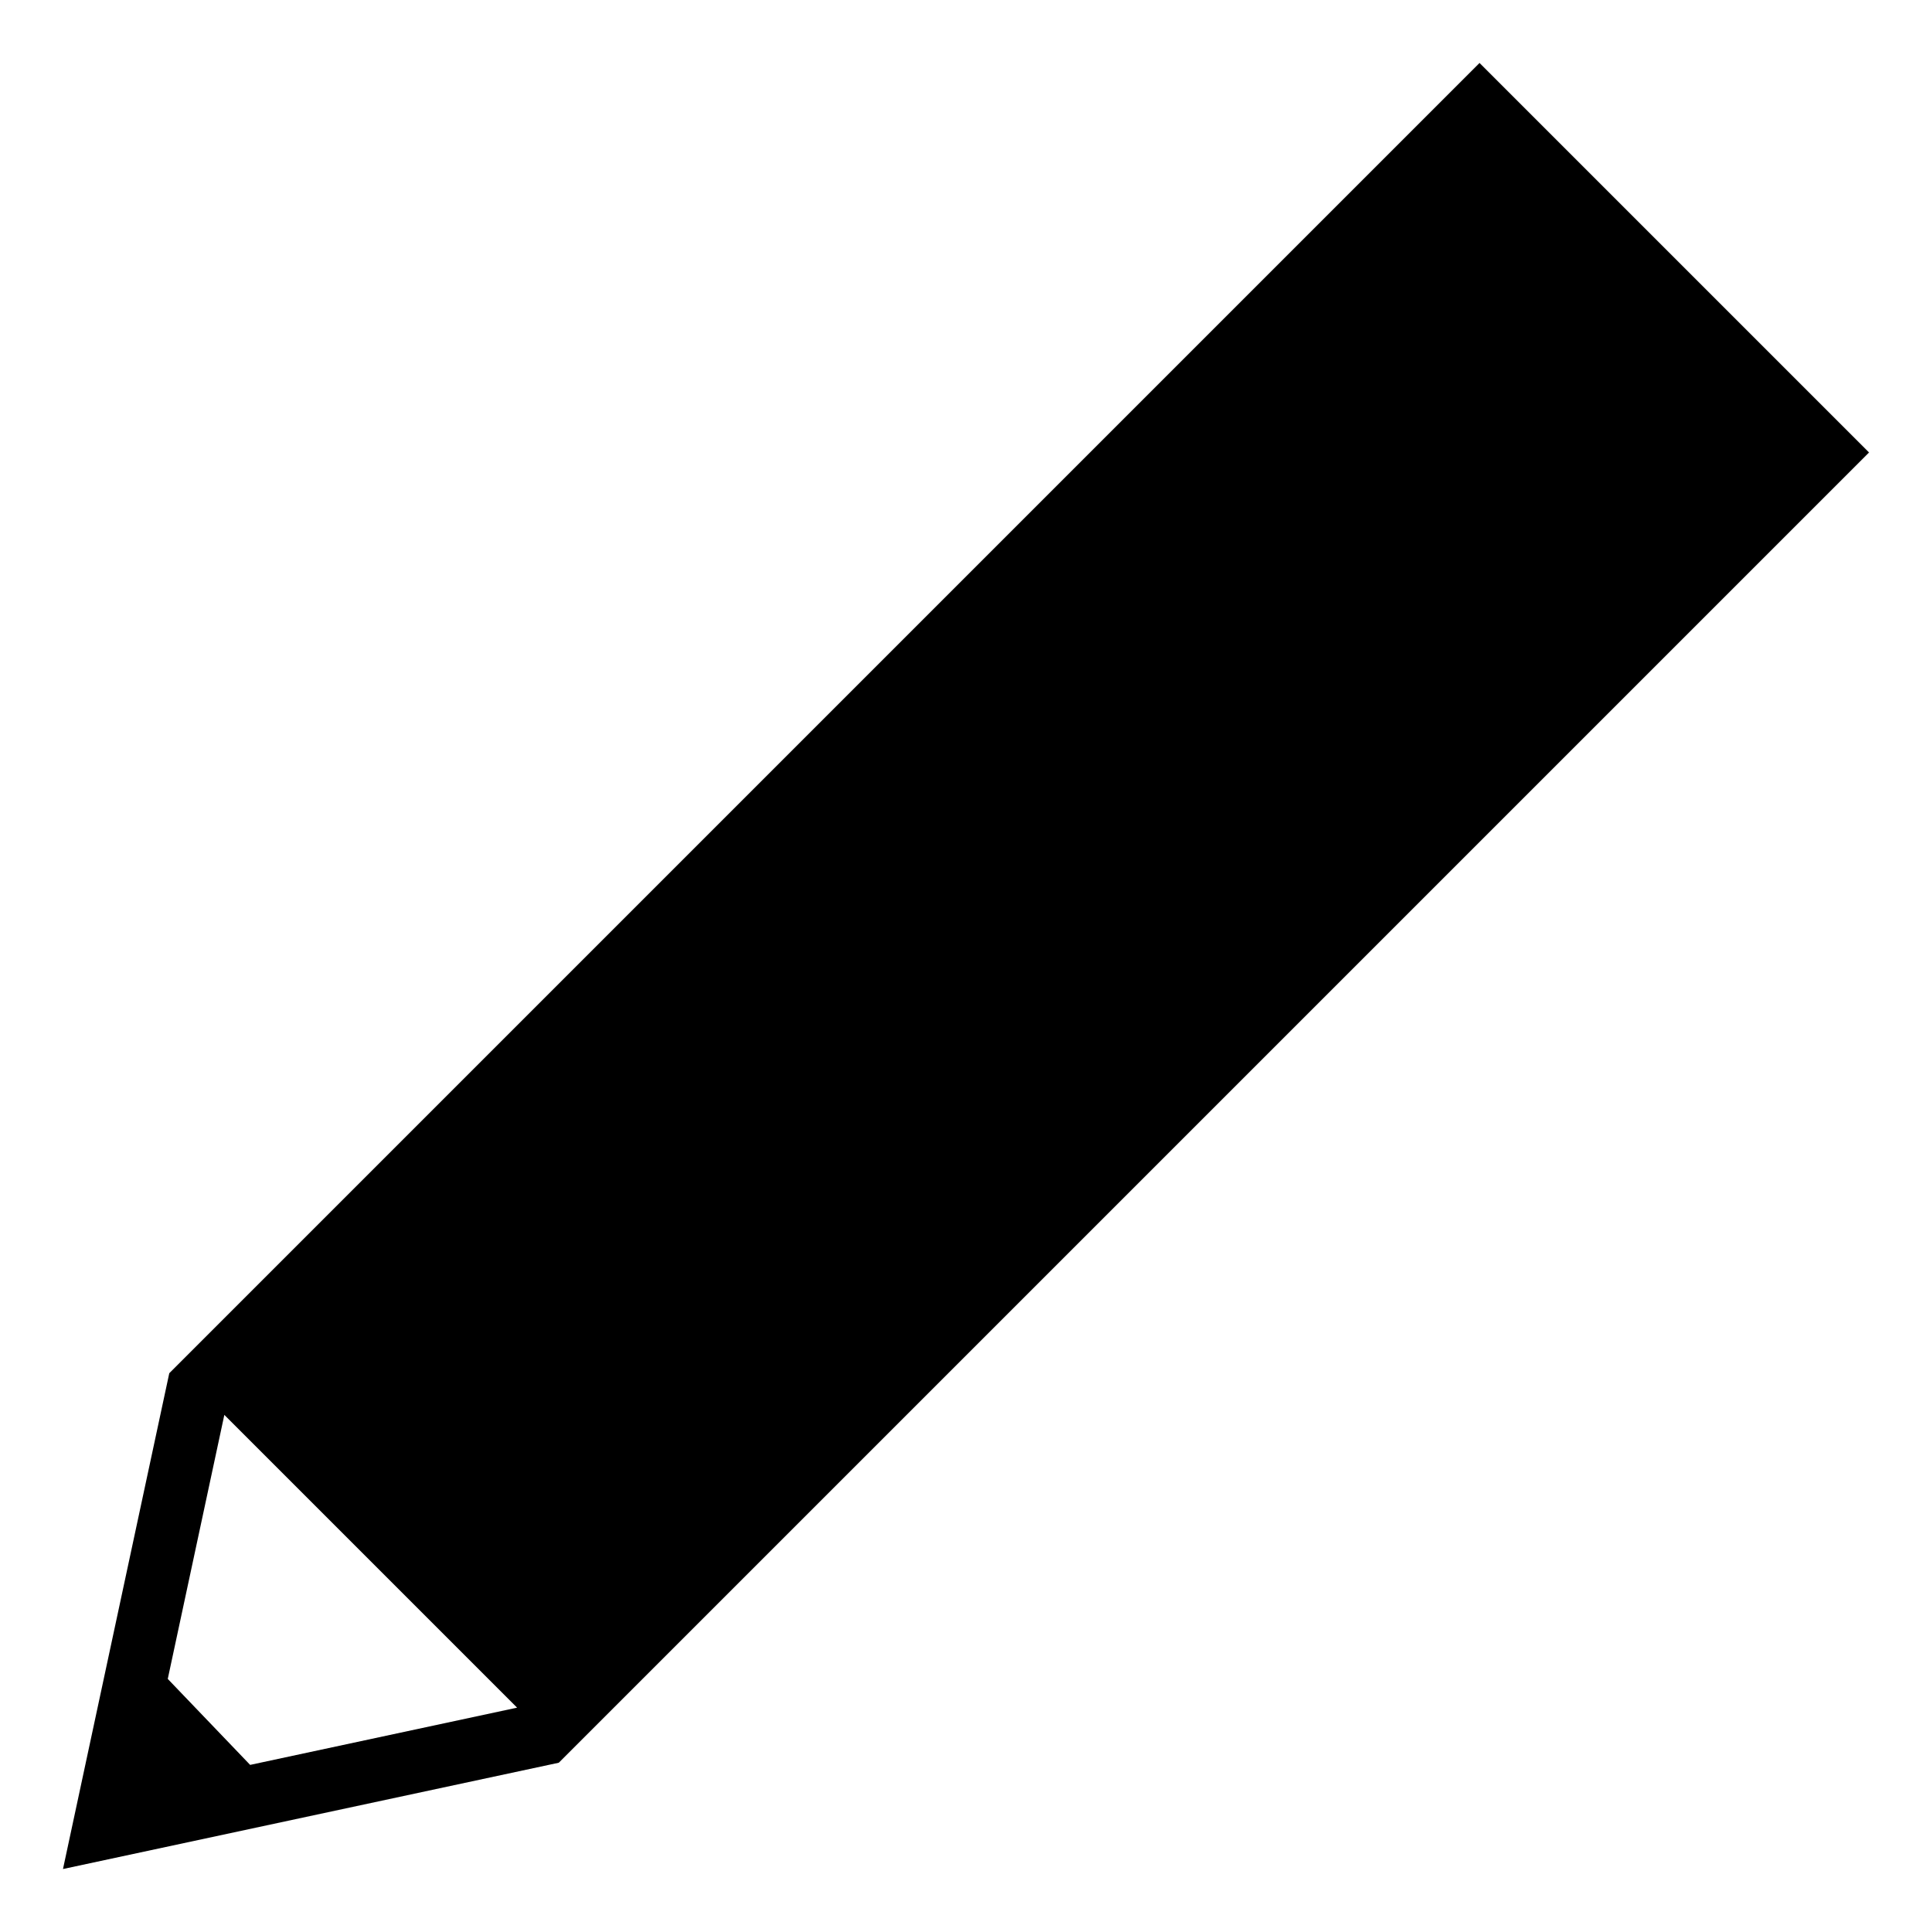 <?xml version="1.0" encoding="UTF-8"?>
<!-- Uploaded to: ICON Repo, www.svgrepo.com, Generator: ICON Repo Mixer Tools -->
<svg fill="#000000" width="800px" height="800px" version="1.1" viewBox="144 144 512 512" xmlns="http://www.w3.org/2000/svg">
 <path d="m536.09 160.69-347.23 347.23-28.168 131.39 131.39-28.168 347.23-347.23zm-347.63 428.24 14.992-69.969 77.586 77.586-70.746 15.168z"/>
</svg>